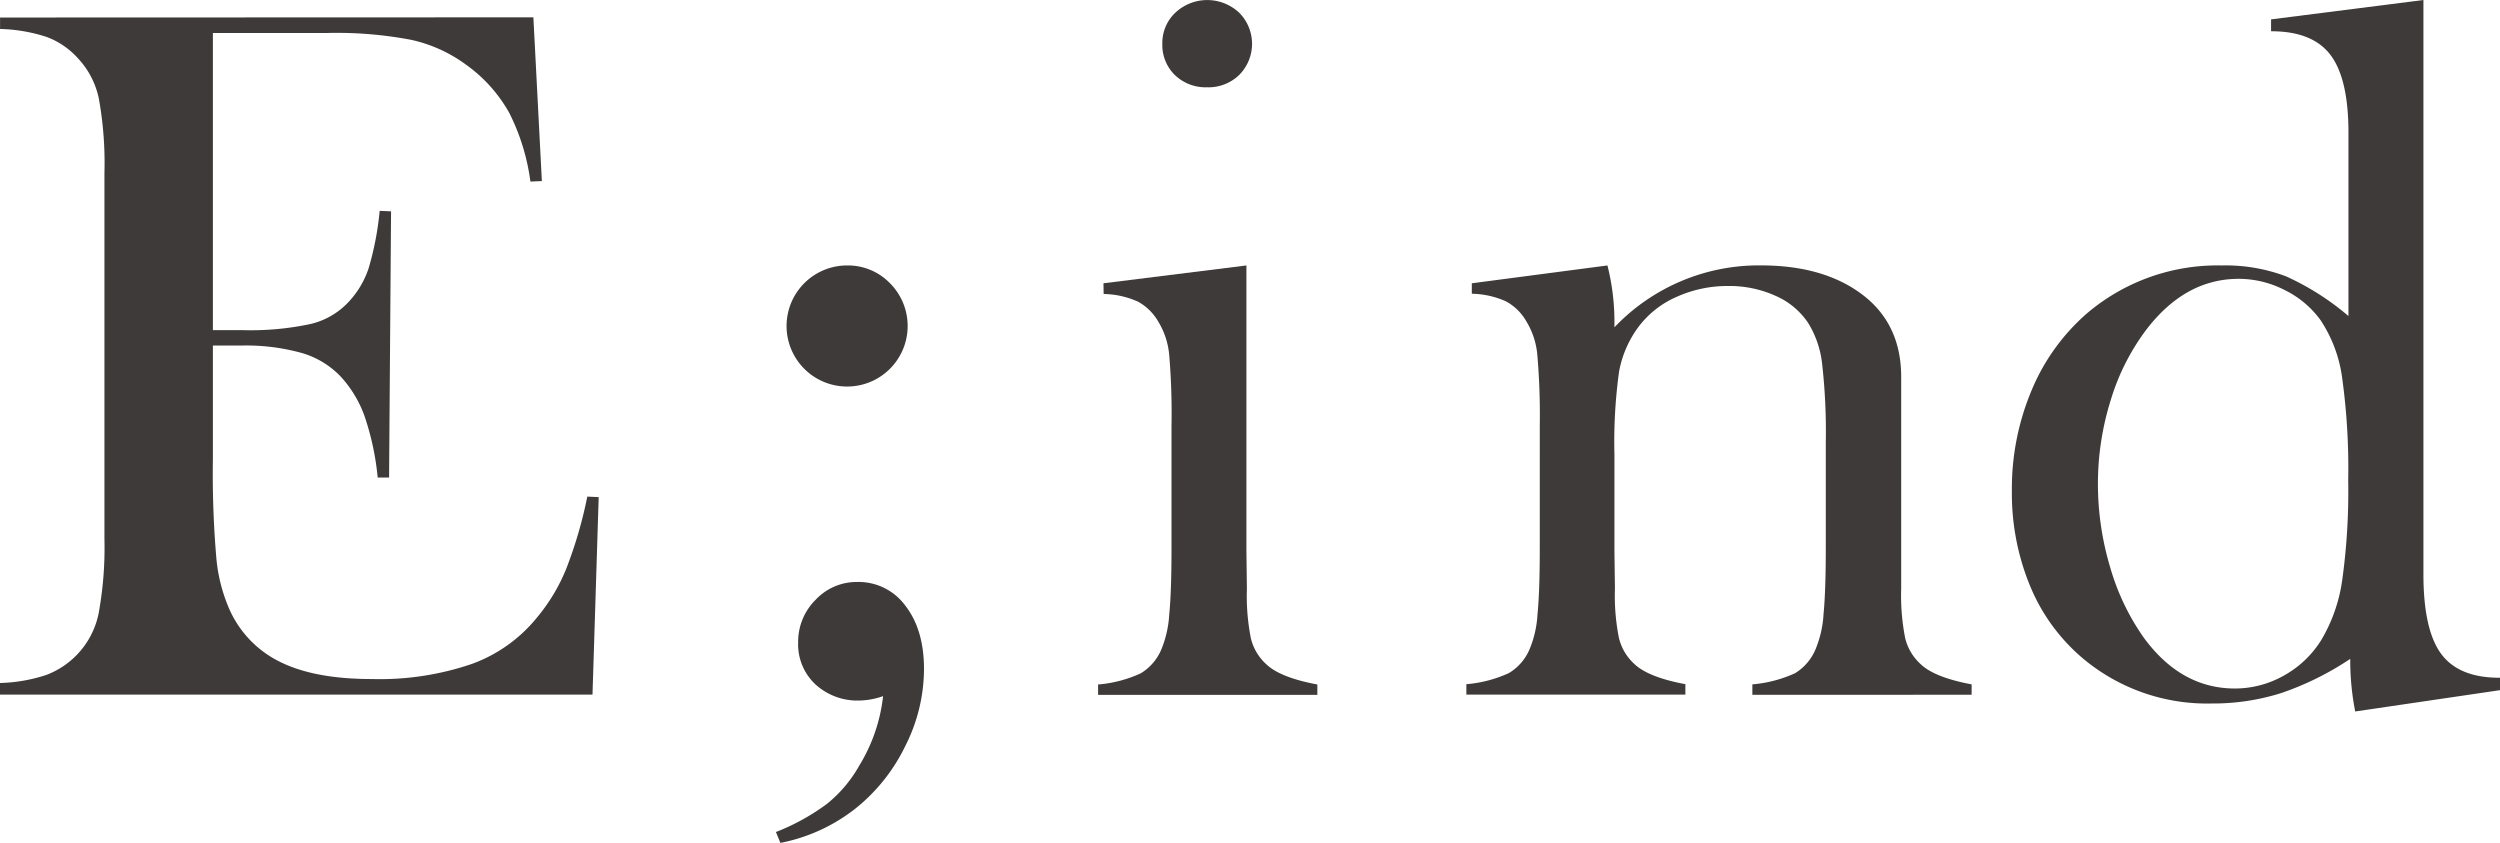 <svg id="레이어_1" data-name="레이어 1" xmlns="http://www.w3.org/2000/svg" viewBox="0 0 403.84 136.16"><defs><style>.cls-1{fill:#3e3a39;}</style></defs><path class="cls-1" d="M138.29,178.47l1.37,26.45-1.85.08a34.52,34.52,0,0,0-3.44-11.14,23.89,23.89,0,0,0-7-7.77,23.36,23.36,0,0,0-8.89-4A64.36,64.36,0,0,0,104.87,181H86.52V229h4.81a46.25,46.25,0,0,0,11-1,12.24,12.24,0,0,0,6-3.44,14.75,14.75,0,0,0,3.33-5.5,48.42,48.42,0,0,0,1.8-9.33l1.84.08-.32,43h-1.84a43.52,43.52,0,0,0-2.13-9.94,18.81,18.81,0,0,0-3.88-6.41,14.15,14.15,0,0,0-6.25-3.77,33.51,33.51,0,0,0-9.78-1.2H86.52v18.35a158.68,158.68,0,0,0,.56,16,26.43,26.43,0,0,0,2.16,8.37,17.21,17.21,0,0,0,8.3,8.46q5.56,2.7,14.71,2.69a46,46,0,0,0,16.1-2.44,24.13,24.13,0,0,0,10.59-7.58,29.6,29.6,0,0,0,4.68-7.85A70.22,70.22,0,0,0,147,255.89l1.84.08-1,31.9H52.13V286a26.12,26.12,0,0,0,7.42-1.28,13.49,13.49,0,0,0,8.5-9.9A58.77,58.77,0,0,0,69,262.71V203.64a58.64,58.64,0,0,0-.92-12.14A13.57,13.57,0,0,0,64.64,185a12.7,12.7,0,0,0-5-3.37,26.12,26.12,0,0,0-7.5-1.28v-1.85Z" transform="translate(-52.13 -175.67)"/><path class="cls-1" d="M178.19,311.83l-.72-1.76a35.34,35.34,0,0,0,8.26-4.56,21.32,21.32,0,0,0,5.21-6.18,27.12,27.12,0,0,0,3.84-11.21,12.09,12.09,0,0,1-3.75.71,10.07,10.07,0,0,1-7.17-2.6,8.84,8.84,0,0,1-2.8-6.78,9.53,9.53,0,0,1,2.81-6.88,9.07,9.07,0,0,1,6.74-2.89,9.35,9.35,0,0,1,7.78,3.85c2,2.58,3,6,3,10.2a27.62,27.62,0,0,1-3,12.4,29.12,29.12,0,0,1-8,10.09A28.33,28.33,0,0,1,178.19,311.83Zm10.74-93.28a9.45,9.45,0,0,1,6.93,2.84,9.78,9.78,0,1,1-6.93-2.84Z" transform="translate(-52.13 -175.67)"/><path class="cls-1" d="M230.38,221.43l23.09-2.88V264.7l.08,6.07a35.19,35.19,0,0,0,.64,8,8.26,8.26,0,0,0,2.48,4.19q2.25,2.16,8.26,3.28v1.68H229.51v-1.68a20.36,20.36,0,0,0,6.88-1.8,8.18,8.18,0,0,0,3.37-3.94,17.27,17.27,0,0,0,1.24-5.54c.25-2.48.37-6.05.37-10.73V244.49A113.62,113.62,0,0,0,241,233a12.46,12.46,0,0,0-1.77-5.38,8.46,8.46,0,0,0-3.29-3.23,14.11,14.11,0,0,0-5.53-1.23Zm16.72-31.66a7.16,7.16,0,0,1-5.21-2,6.78,6.78,0,0,1-2-5.05,6.71,6.71,0,0,1,2.1-5,7.53,7.53,0,0,1,10.31,0,7.12,7.12,0,0,1,0,10.06A7.11,7.11,0,0,1,247.1,189.77Z" transform="translate(-52.13 -175.67)"/><path class="cls-1" d="M311.79,218.55a37.26,37.26,0,0,1,1.13,8.7v1.29a32.19,32.19,0,0,1,23.64-10q10.26,0,16.51,4.8t6.17,13.45v33.94a35.84,35.84,0,0,0,.64,8,8.33,8.33,0,0,0,2.49,4.21c1.49,1.44,4.25,2.53,8.25,3.28v1.68H335.2v-1.68a20.67,20.67,0,0,0,6.89-1.8,8.24,8.24,0,0,0,3.37-4,17.42,17.42,0,0,0,1.24-5.57q.36-3.72.36-10.68v-17a97.51,97.51,0,0,0-.6-12.81,15.77,15.77,0,0,0-2.28-6.57,12.2,12.2,0,0,0-5.27-4.35,18.07,18.07,0,0,0-7.6-1.57,20,20,0,0,0-8.36,1.76,15.36,15.36,0,0,0-6.12,4.81,17.31,17.31,0,0,0-3.16,7.24,83,83,0,0,0-.75,13.41v15.69l.08,5.92a35.23,35.23,0,0,0,.64,8,8.31,8.31,0,0,0,2.48,4.21q2.25,2.16,8.26,3.28v1.68H289v-1.68a20.36,20.36,0,0,0,6.88-1.8,8.18,8.18,0,0,0,3.37-3.94,17,17,0,0,0,1.24-5.54c.25-2.48.37-6.05.37-10.73V244.49a113.62,113.62,0,0,0-.4-11.53,12.46,12.46,0,0,0-1.77-5.38,8.4,8.4,0,0,0-3.29-3.23,14.1,14.1,0,0,0-5.52-1.23v-1.69Z" transform="translate(-52.13 -175.67)"/><path class="cls-1" d="M432.58,290.6a42.82,42.82,0,0,1-.8-8.5,47.68,47.68,0,0,1-11.17,5.53,36.64,36.64,0,0,1-11.24,1.68A31.19,31.19,0,0,1,388.56,282a30.52,30.52,0,0,1-8.49-11.66A39.14,39.14,0,0,1,377.12,255a41,41,0,0,1,3.2-16.31,33.46,33.46,0,0,1,9-12.46A32.54,32.54,0,0,1,411,218.55a27.64,27.64,0,0,1,10.41,1.76,42.68,42.68,0,0,1,10.08,6.41V197.09q0-8.7-2.9-12.54t-9.6-3.83V178.8l24.61-3.13v92.76q0,9,2.88,12.88t9.53,3.84v2Zm-1.13-37.35a106.93,106.93,0,0,0-1-16.71,22.2,22.2,0,0,0-3.43-9.1,15.6,15.6,0,0,0-5.78-4.89,16.36,16.36,0,0,0-7.47-1.84c-5.7,0-10.61,2.67-14.77,8a36.24,36.24,0,0,0-5.87,11.46,45.22,45.22,0,0,0-2.11,13.7,46.91,46.91,0,0,0,2,13.51,37.81,37.81,0,0,0,5.44,11.34q6,8.16,14.68,8.17a16.09,16.09,0,0,0,7.9-2.08,16.54,16.54,0,0,0,6.07-5.77,26,26,0,0,0,3.35-9.5A104.36,104.36,0,0,0,431.45,253.25Z" transform="translate(-52.13 -175.67)"/></svg>